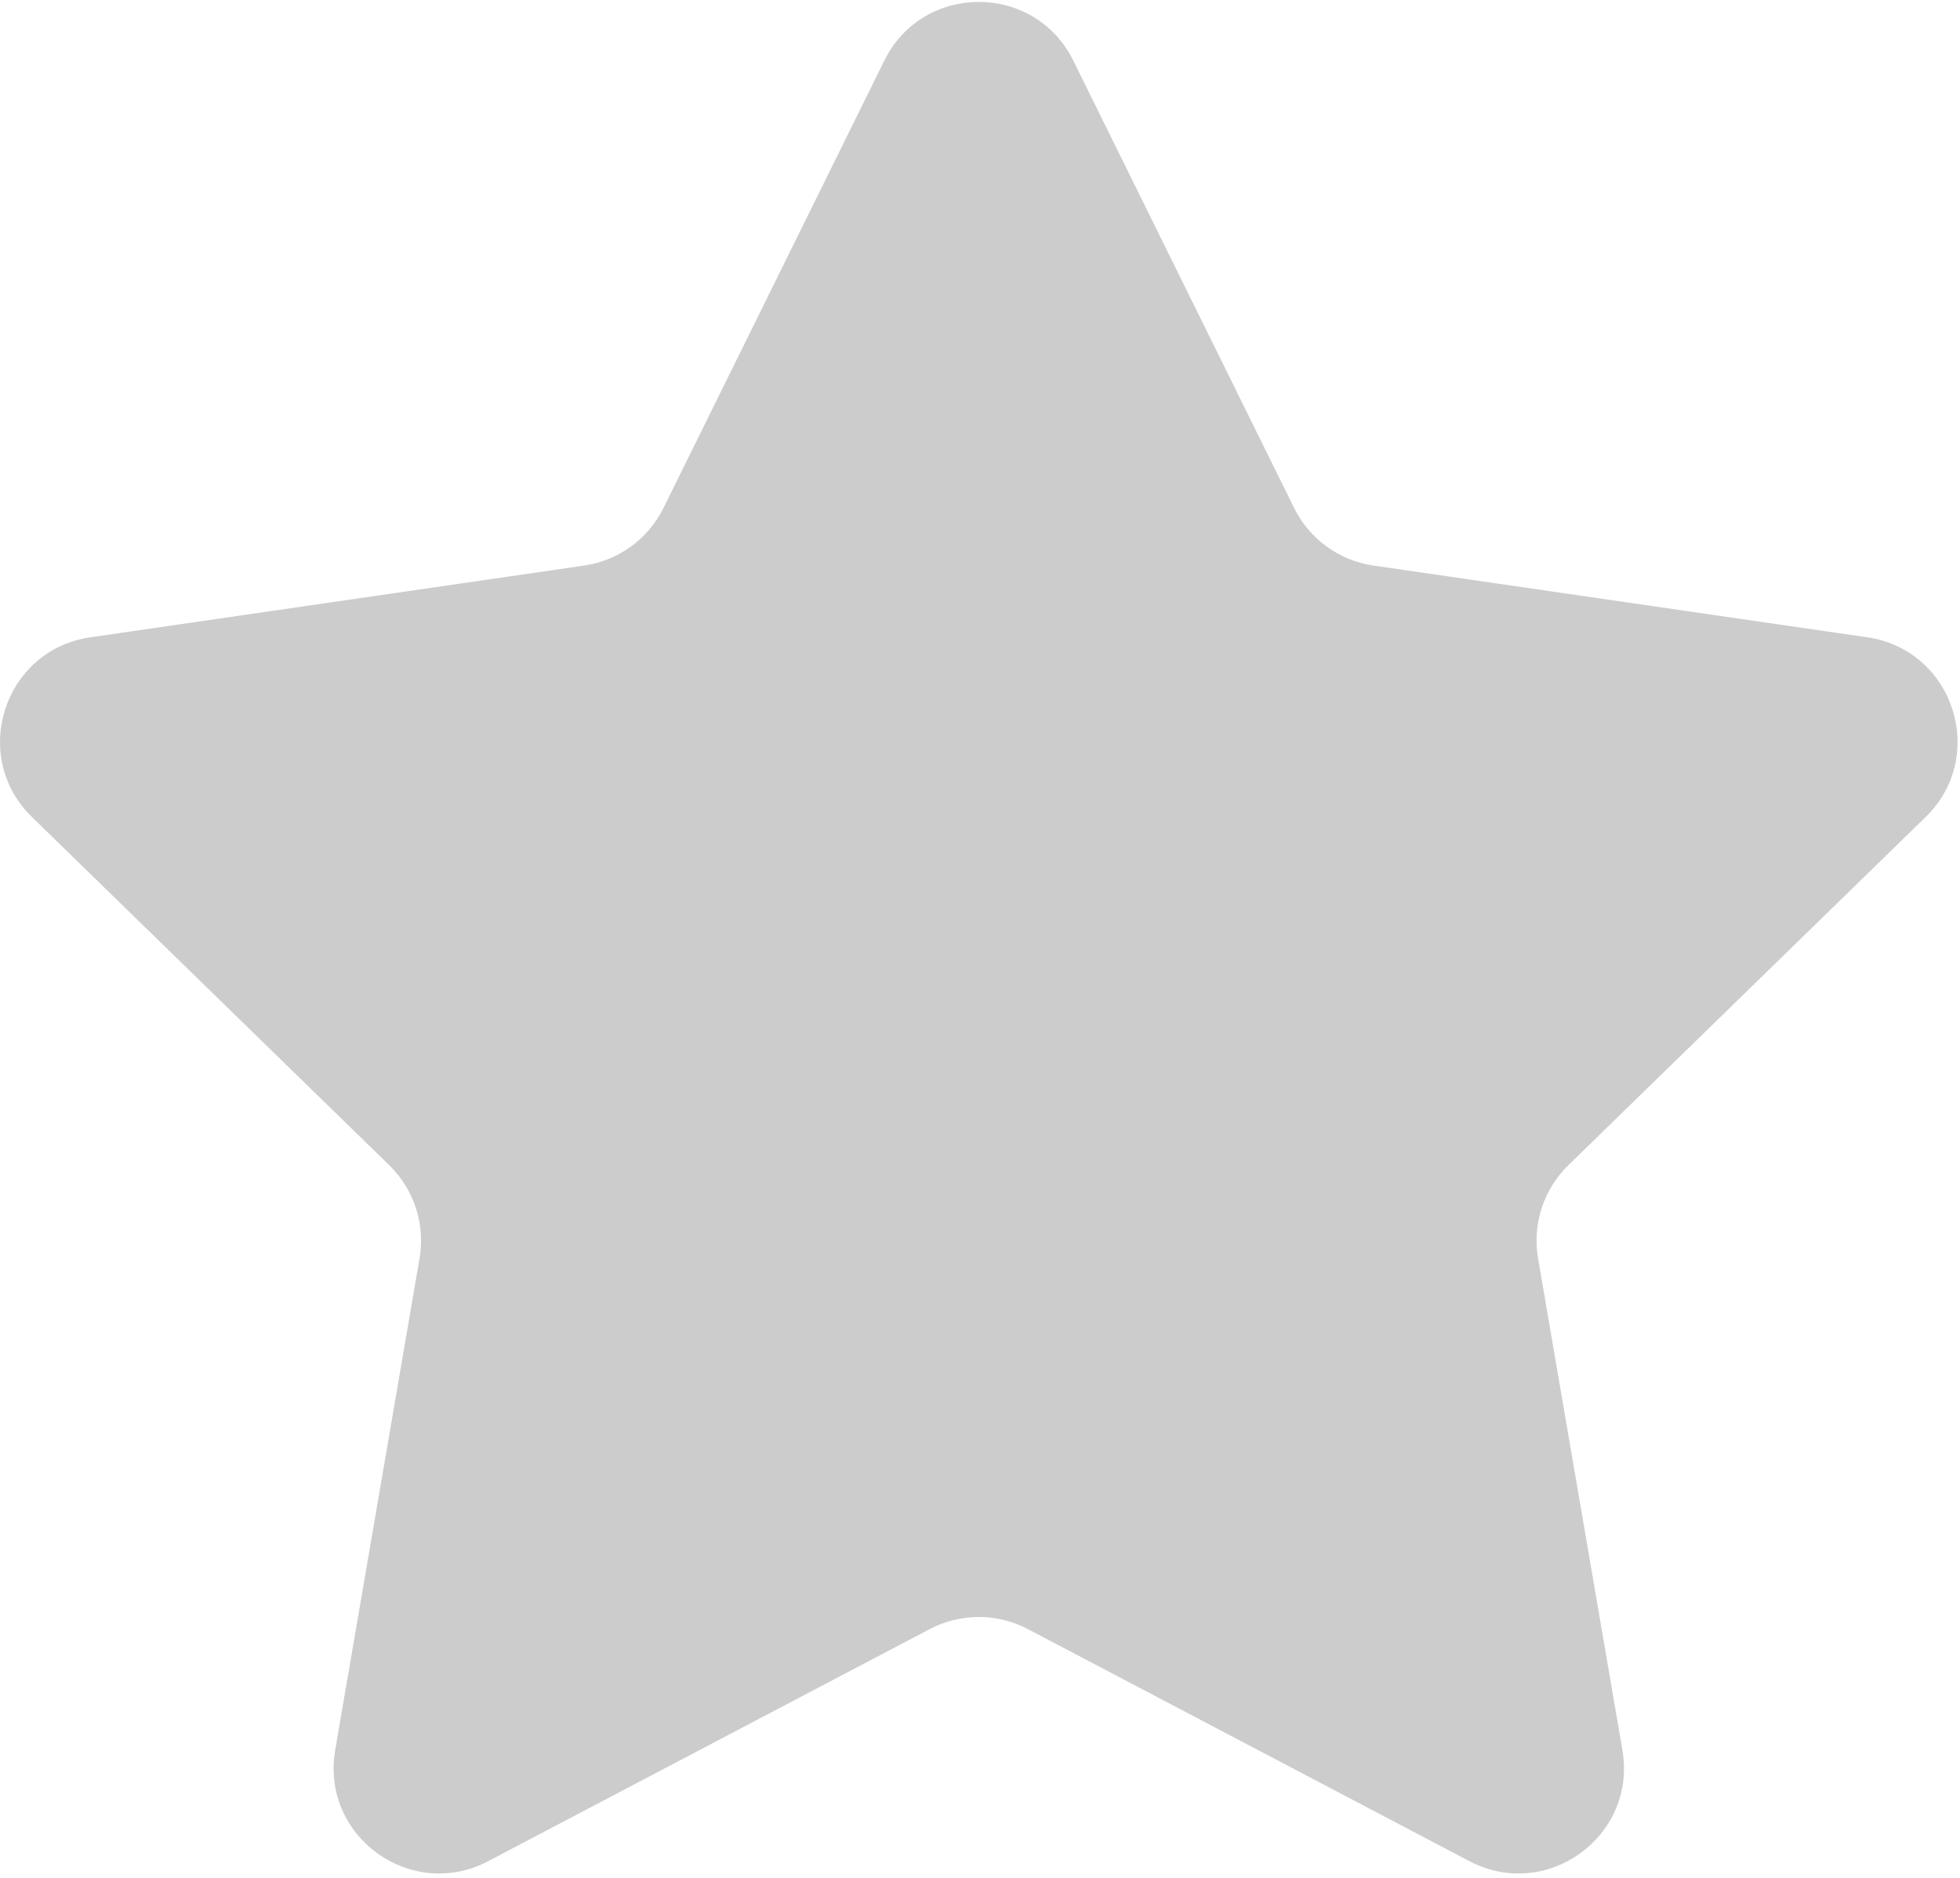 
<svg width="48px" height="46px" viewBox="0 0 48 46" version="1.1" xmlns="http://www.w3.org/2000/svg" xmlns:xlink="http://www.w3.org/1999/xlink">
    <g id="Page-1" stroke="none" stroke-width="1" fill="none" fill-rule="evenodd">
        <g id="star" fill="#CCCCCC">
            <path d="M26.285,1.486 L31.692,12.442 C32.068,13.204 32.795,13.732 33.636,13.854 L45.727,15.611 C47.845,15.919 48.69,18.521 47.158,20.014 L38.409,28.542 C37.801,29.135 37.523,29.99 37.667,30.827 L39.732,42.869 C40.094,44.978 37.88,46.586 35.986,45.591 L25.172,39.906 C24.42,39.511 23.521,39.511 22.769,39.906 L11.955,45.591 C10.061,46.587 7.847,44.978 8.209,42.869 L10.274,30.827 C10.418,29.99 10.14,29.135 9.532,28.542 L0.783,20.014 C-0.749,18.52 0.096,15.918 2.214,15.611 L14.305,13.854 C15.146,13.732 15.873,13.204 16.249,12.442 L21.656,1.486 C22.602,-0.433 25.338,-0.433 26.285,1.486 Z" id="Path"></path>
        </g>
    </g>
</svg>